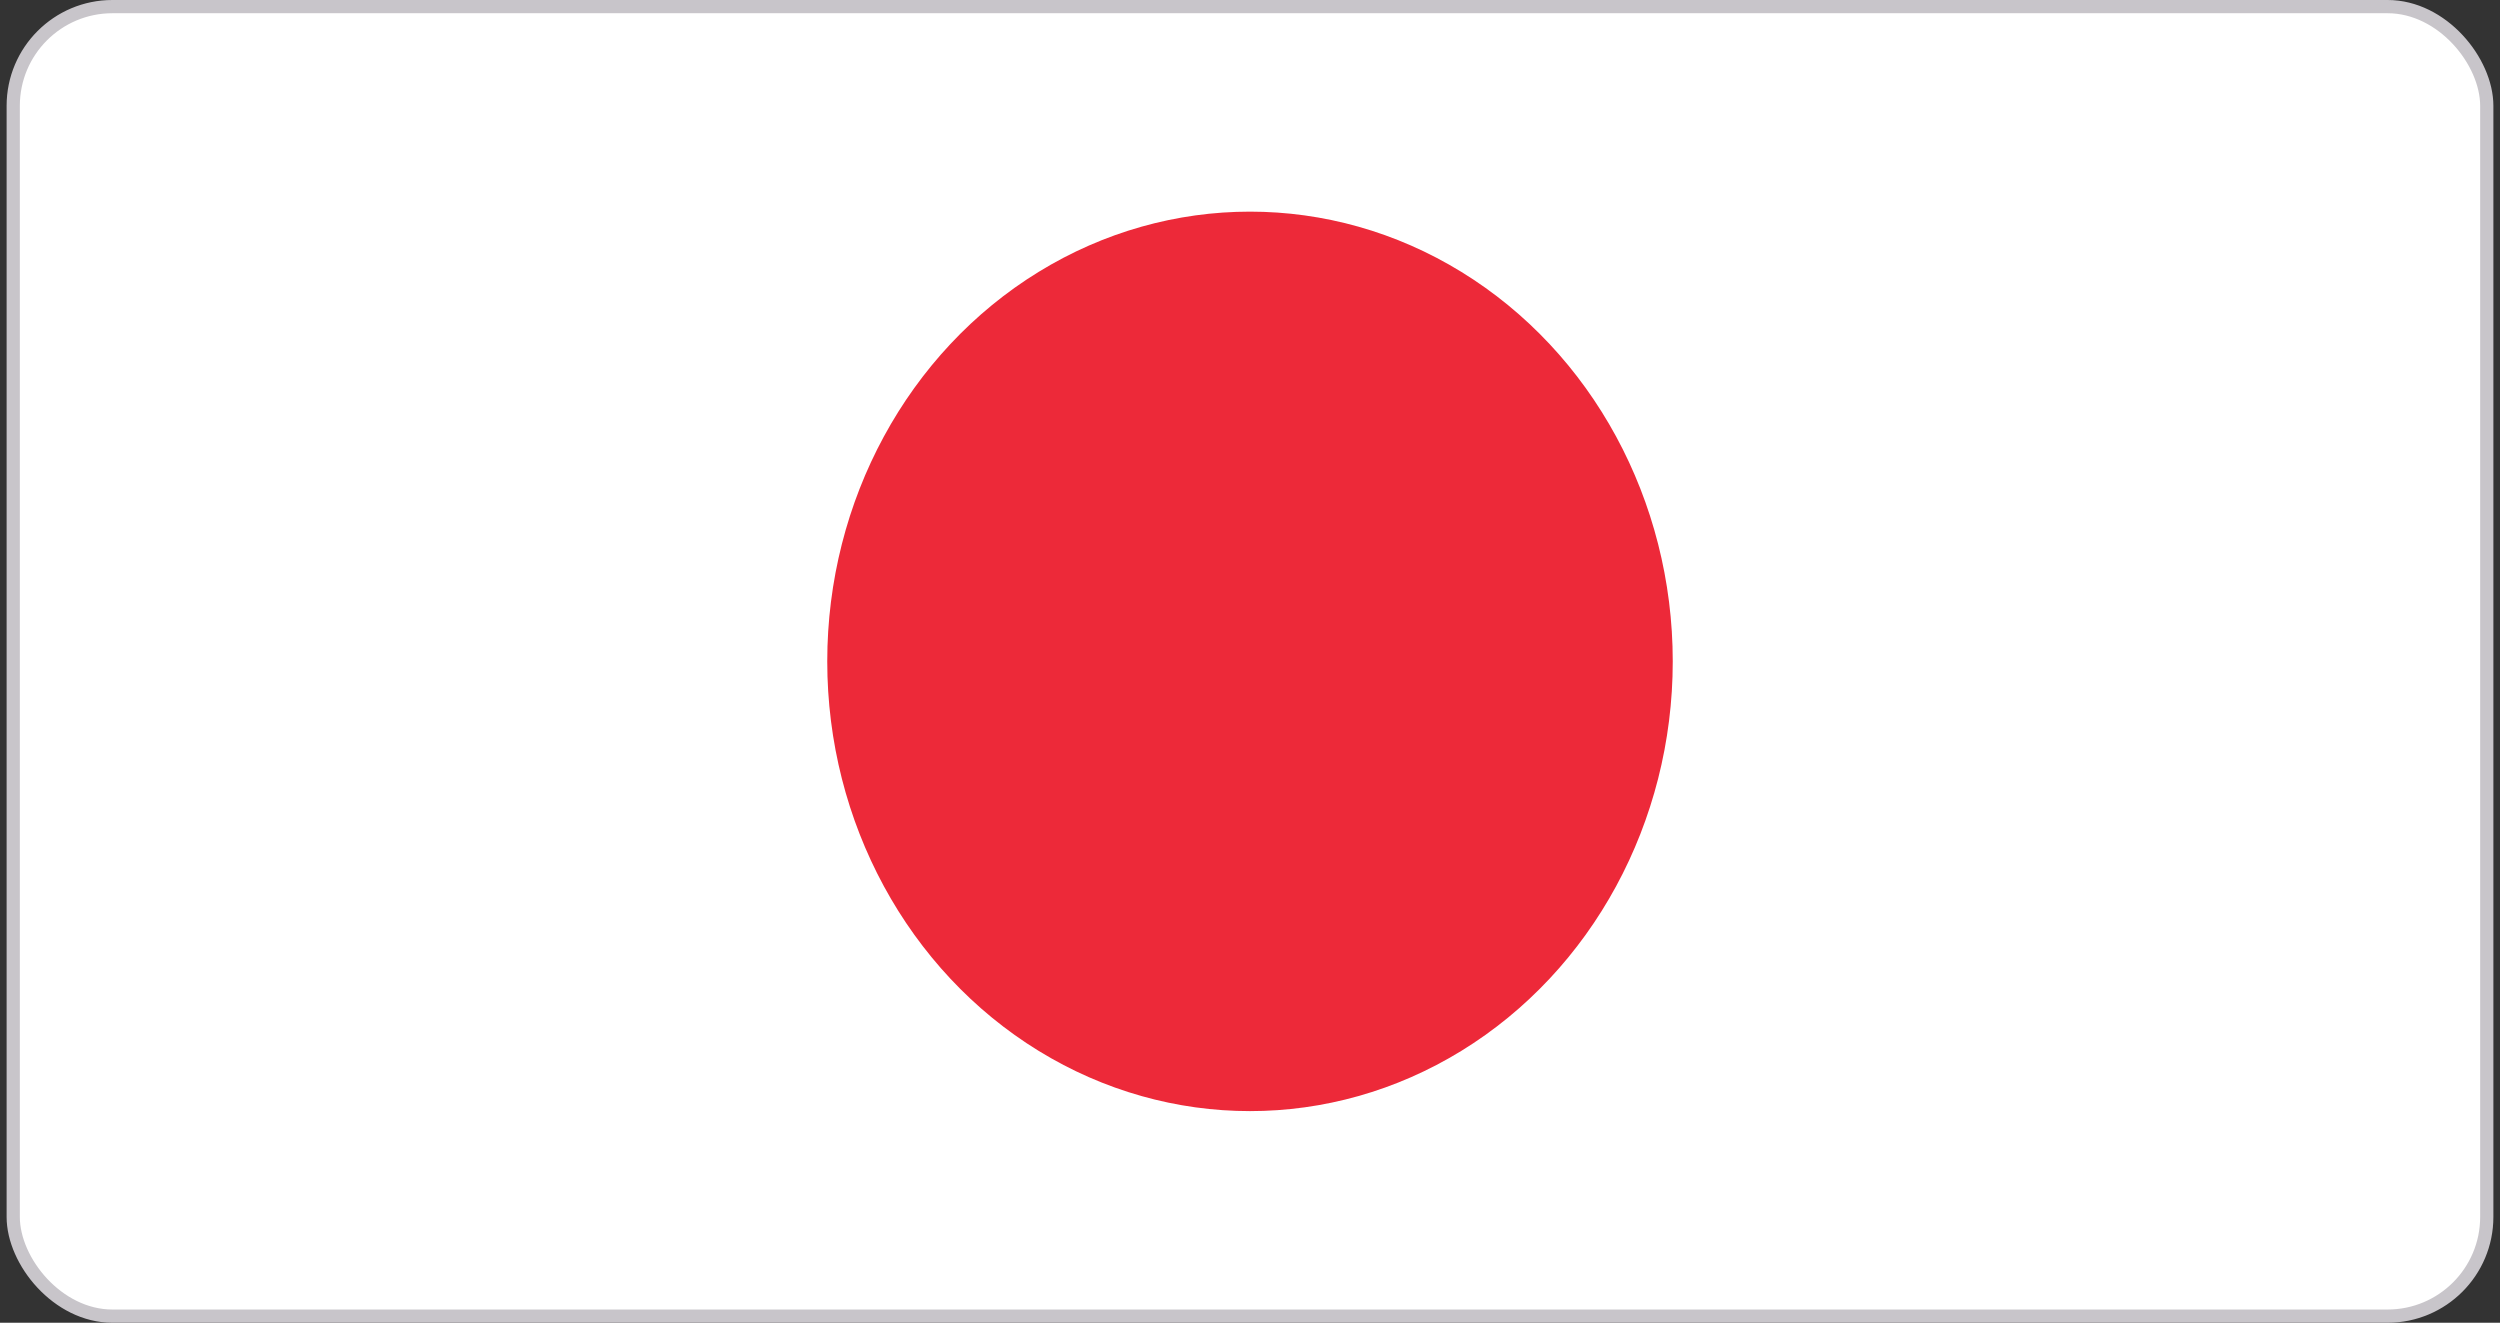 <svg width="189" height="100" viewBox="0 0 189 100" fill="none" xmlns="http://www.w3.org/2000/svg">
<rect x="0" y="0" width="189" height="100" fill="#333333" stroke="none"/>
<rect x="1" y="0.5" width="187" height="99" rx="7.5" fill="white"/>
<ellipse cx="94.5" cy="50" rx="31.96" ry="34" fill="#ED2939"/>
<rect x="1" y="0.5" width="187" height="99" rx="7.5" stroke="#C8C5CA"/>
</svg>
